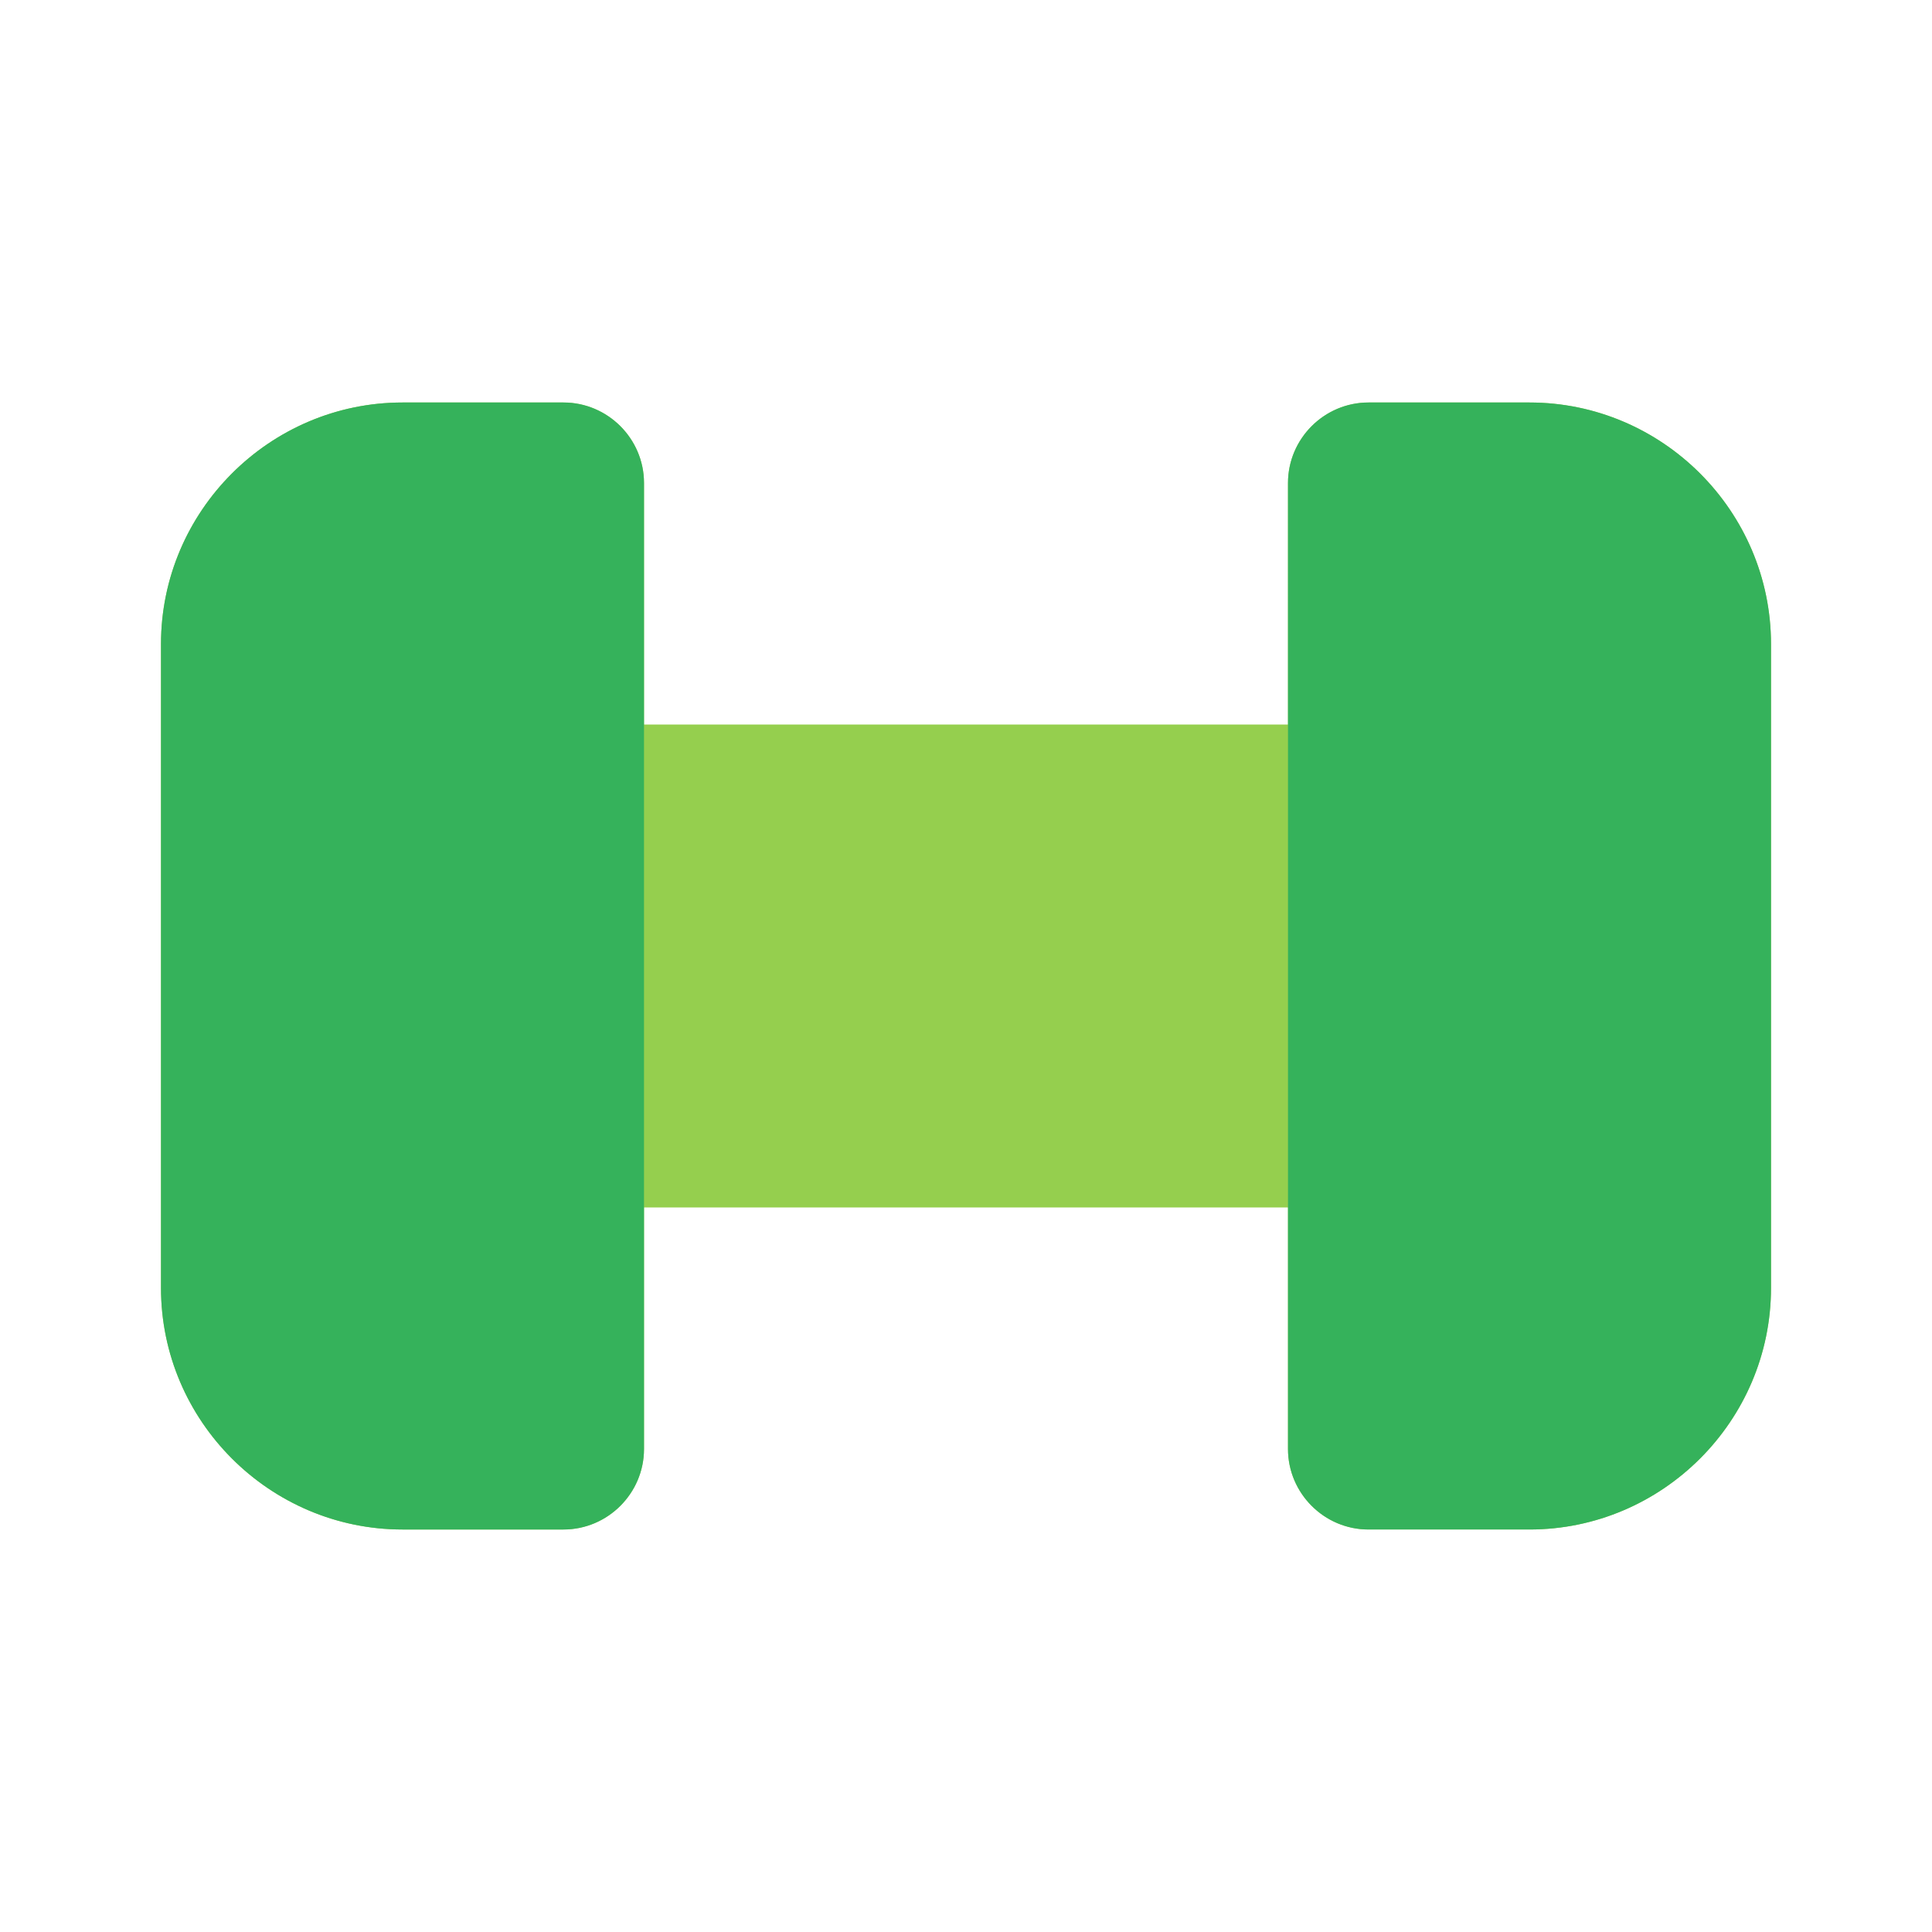 <?xml version="1.0" ?>
<!DOCTYPE svg  PUBLIC '-//W3C//DTD SVG 1.1//EN'  'http://www.w3.org/Graphics/SVG/1.1/DTD/svg11.dtd'>
<!-- Скачано с сайта svg4.ru / Downloaded from svg4.ru -->
<svg width="800px" height="800px" viewBox="0 0 24 24" enable-background="new 0 0 24 24" version="1.1" xml:space="preserve" xmlns="http://www.w3.org/2000/svg" xmlns:xlink="http://www.w3.org/1999/xlink">
<g id="Layer_27"/>
<g id="Layer_2"/>
<g id="Layer_3"/>
<g id="Layer_4"/>
<g id="Layer_5"/>
<g id="Layer_6"/>
<g id="Layer_7"/>
<g id="Layer_8"/>
<g id="Layer_9">
<g>
<path d="M22,8v8c0,1.65-1.35,3-3,3h-2c-0.55,0-1-0.45-1-1v-3H8v3c0,0.55-0.45,1-1,1H5c-1.65,0-3-1.35-3-3V8    c0-1.65,1.35-3,3-3h2c0.55,0,1,0.45,1,1v3h8V6c0-0.55,0.45-1,1-1h2C20.65,5,22,6.35,22,8z" fill="#95CF4E"/>
</g>
<g>
<path d="M8,6v12c0,0.55-0.45,1-1,1H5c-1.65,0-3-1.35-3-3V8c0-1.65,1.35-3,3-3h2C7.55,5,8,5.45,8,6z" fill="#35B25B"/>
</g>
<g>
<path d="M22,8v8c0,1.65-1.35,3-3,3h-2c-0.55,0-1-0.45-1-1V6c0-0.55,0.45-1,1-1h2C20.65,5,22,6.35,22,8z" fill="#35B25B"/>
</g>
</g>
<g id="Layer_10"/>
<g id="Layer_11"/>
<g id="Layer_12"/>
<g id="Layer_13"/>
<g id="Layer_14"/>
<g id="Layer_15"/>
<g id="Layer_16">
<g id="Layer_17"/>
</g>
<g id="Layer_18"/>
<g id="Layer_19"/>
<g id="Layer_20"/>
<g id="Layer_21"/>
<g id="Layer_22"/>
<g id="Layer_23"/>
<g id="Layer_24"/>
<g id="Layer_25"/>
<g id="Layer_26"/>
</svg>
